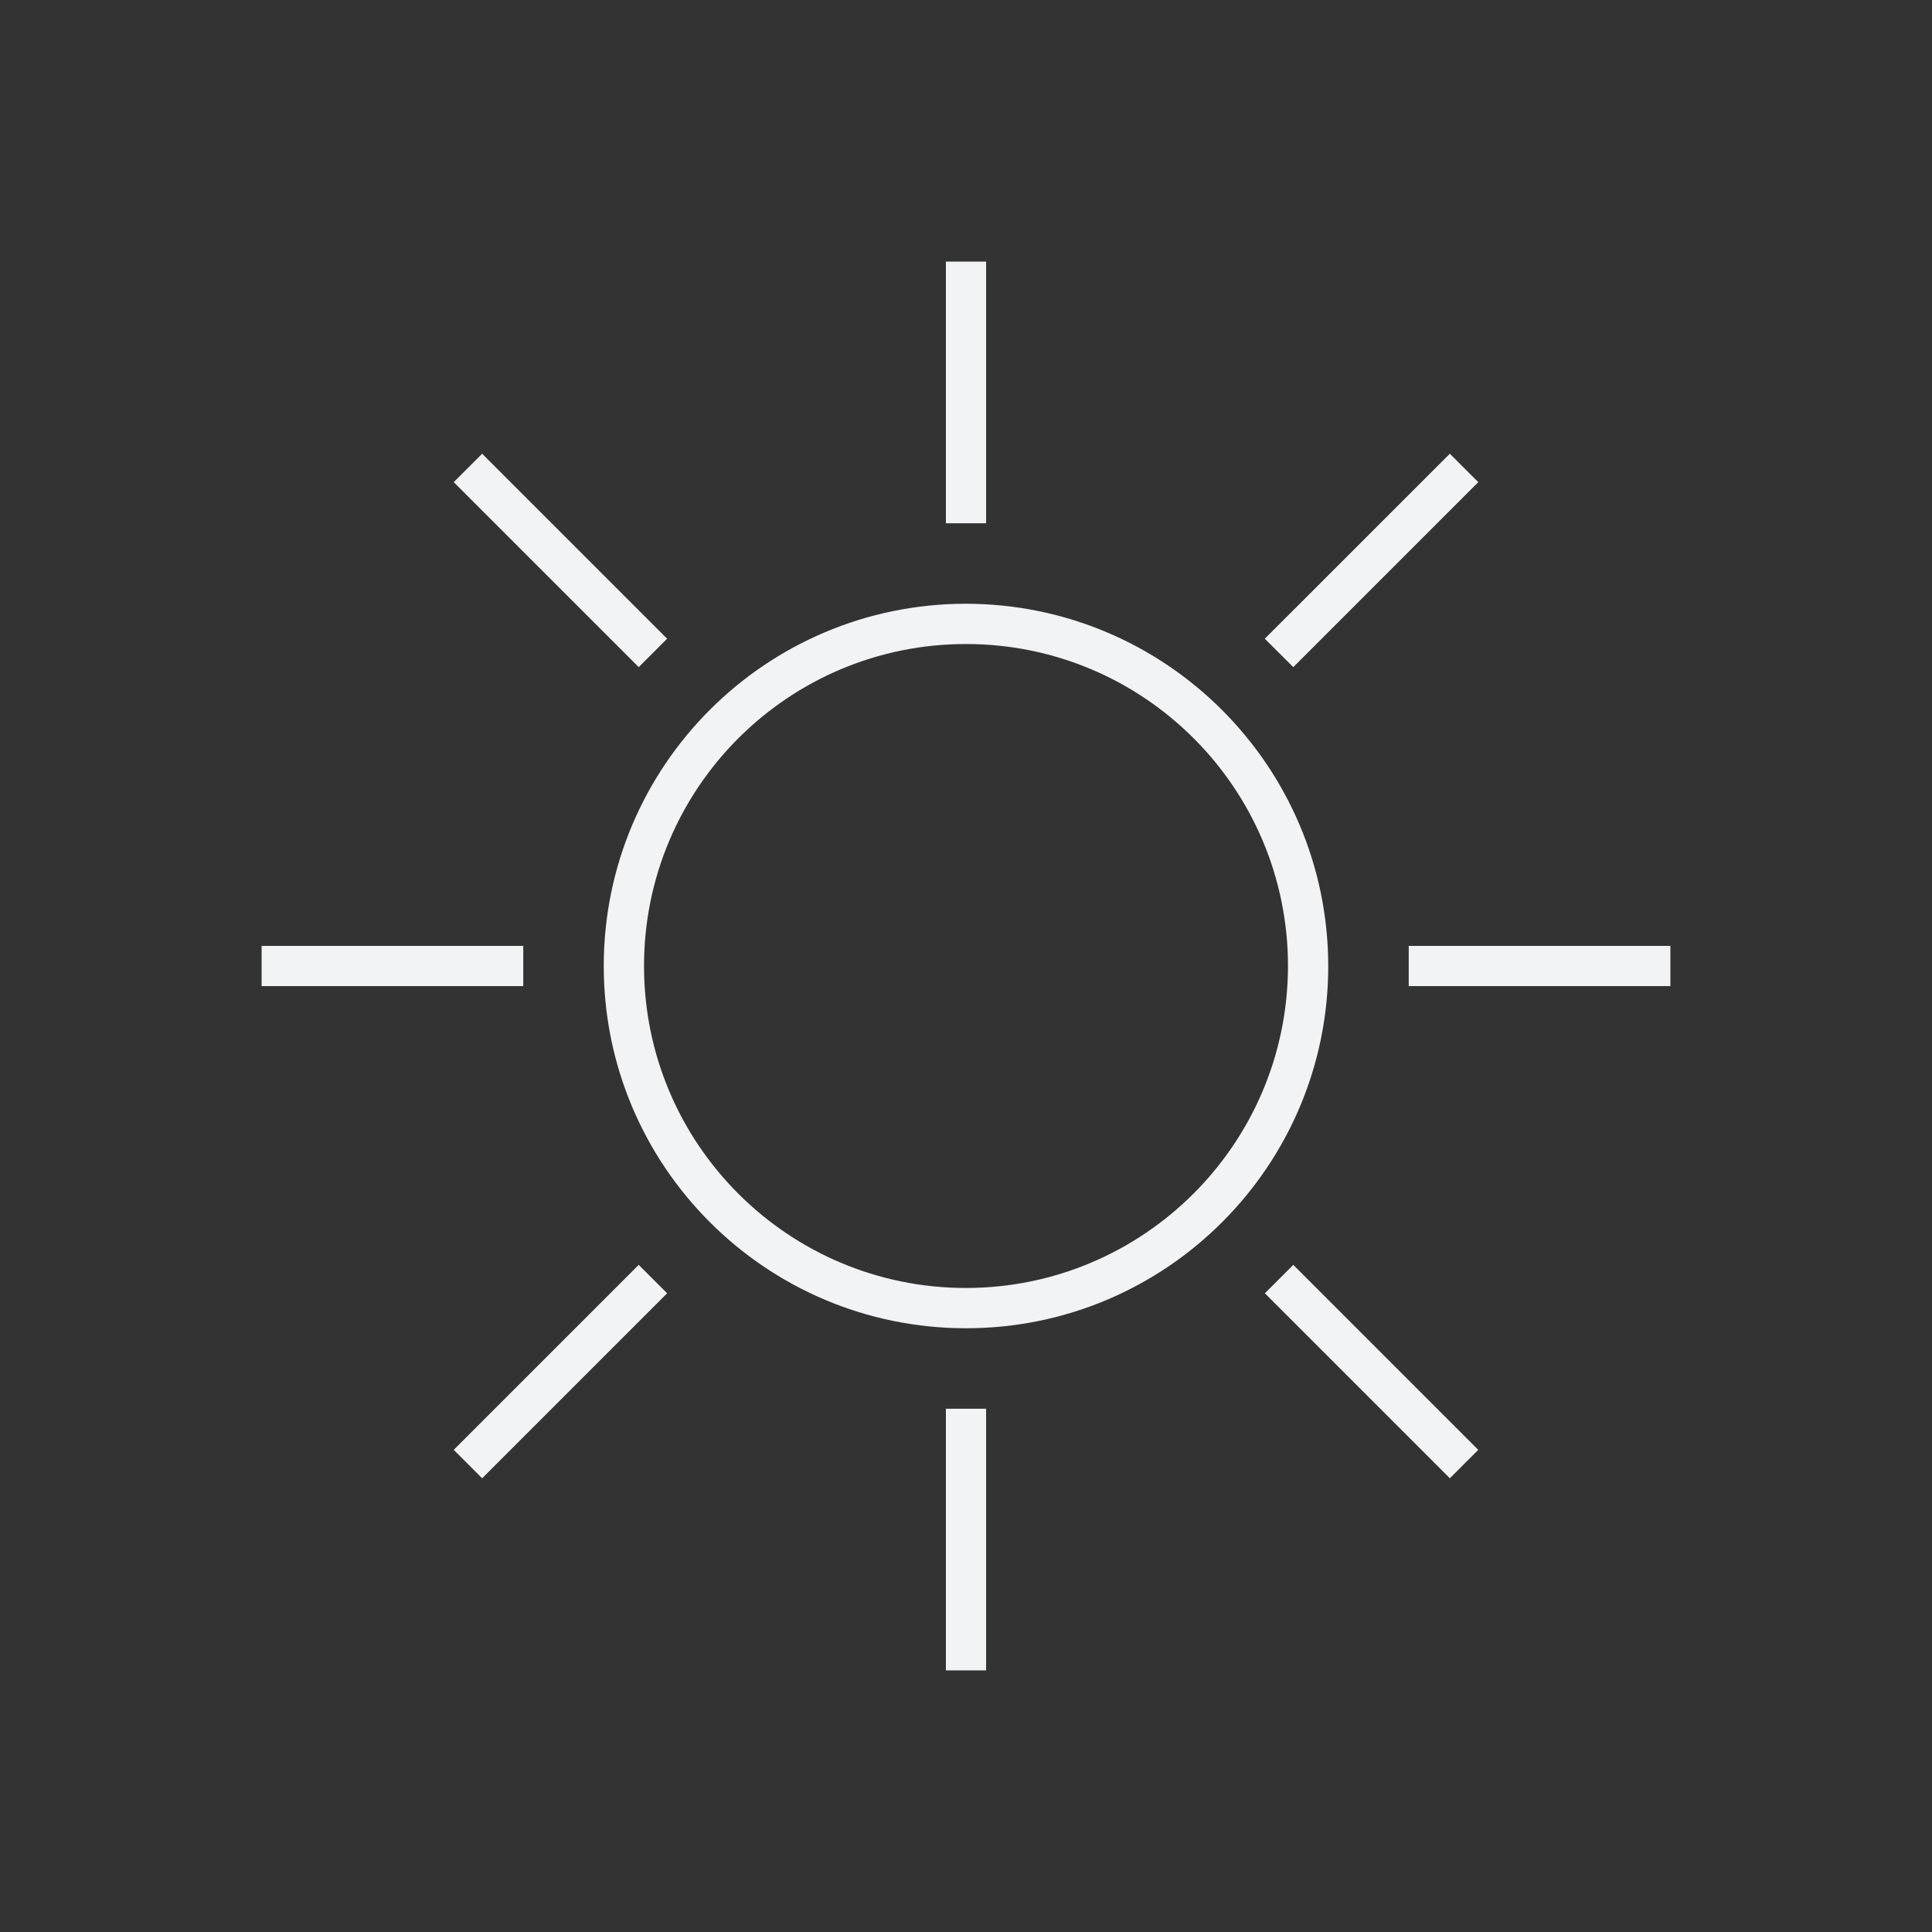 <svg width="32" height="32" xmlns="http://www.w3.org/2000/svg" xmlns:xlink="http://www.w3.org/1999/xlink" xml:space="preserve" overflow="hidden"><rect width="100%" height="100%" fill="#333333" stroke="none"/><g transform="translate(-322 -115)"><path d="M338 125C334.686 125 332 127.686 332 131 332 134.314 334.686 137 338 137 341.314 137 344 134.314 344 131 343.996 127.688 341.312 125.004 338 125ZM338 136.333C335.054 136.333 332.667 133.946 332.667 131 332.667 128.054 335.054 125.667 338 125.667 340.946 125.667 343.333 128.054 343.333 131 343.33 133.944 340.944 136.33 338 136.333Z" fill="#F2F3F4"/><path d="M337.667 138.333 338.333 138.333 338.333 142.667 337.667 142.667Z" fill="#F2F3F4"/><path d="M337.667 119.333 338.333 119.333 338.333 123.667 337.667 123.667Z" fill="#F2F3F4"/><path d="M326.333 130.667 330.667 130.667 330.667 131.333 326.333 131.333Z" fill="#F2F3F4"/><path d="M345.333 130.667 349.667 130.667 349.667 131.333 345.333 131.333Z" fill="#F2F3F4"/><path d="M329.515 139.014 332.579 135.95 333.05 136.421 329.986 139.485Z" fill="#F2F3F4"/><path d="M342.949 125.579 346.014 122.515 346.485 122.986 343.421 126.05Z" fill="#F2F3F4"/><path d="M329.515 122.986 329.986 122.515 333.05 125.579 332.579 126.05Z" fill="#F2F3F4"/><path d="M342.95 136.421 343.421 135.95 346.485 139.014 346.014 139.485Z" fill="#F2F3F4"/></g></svg>